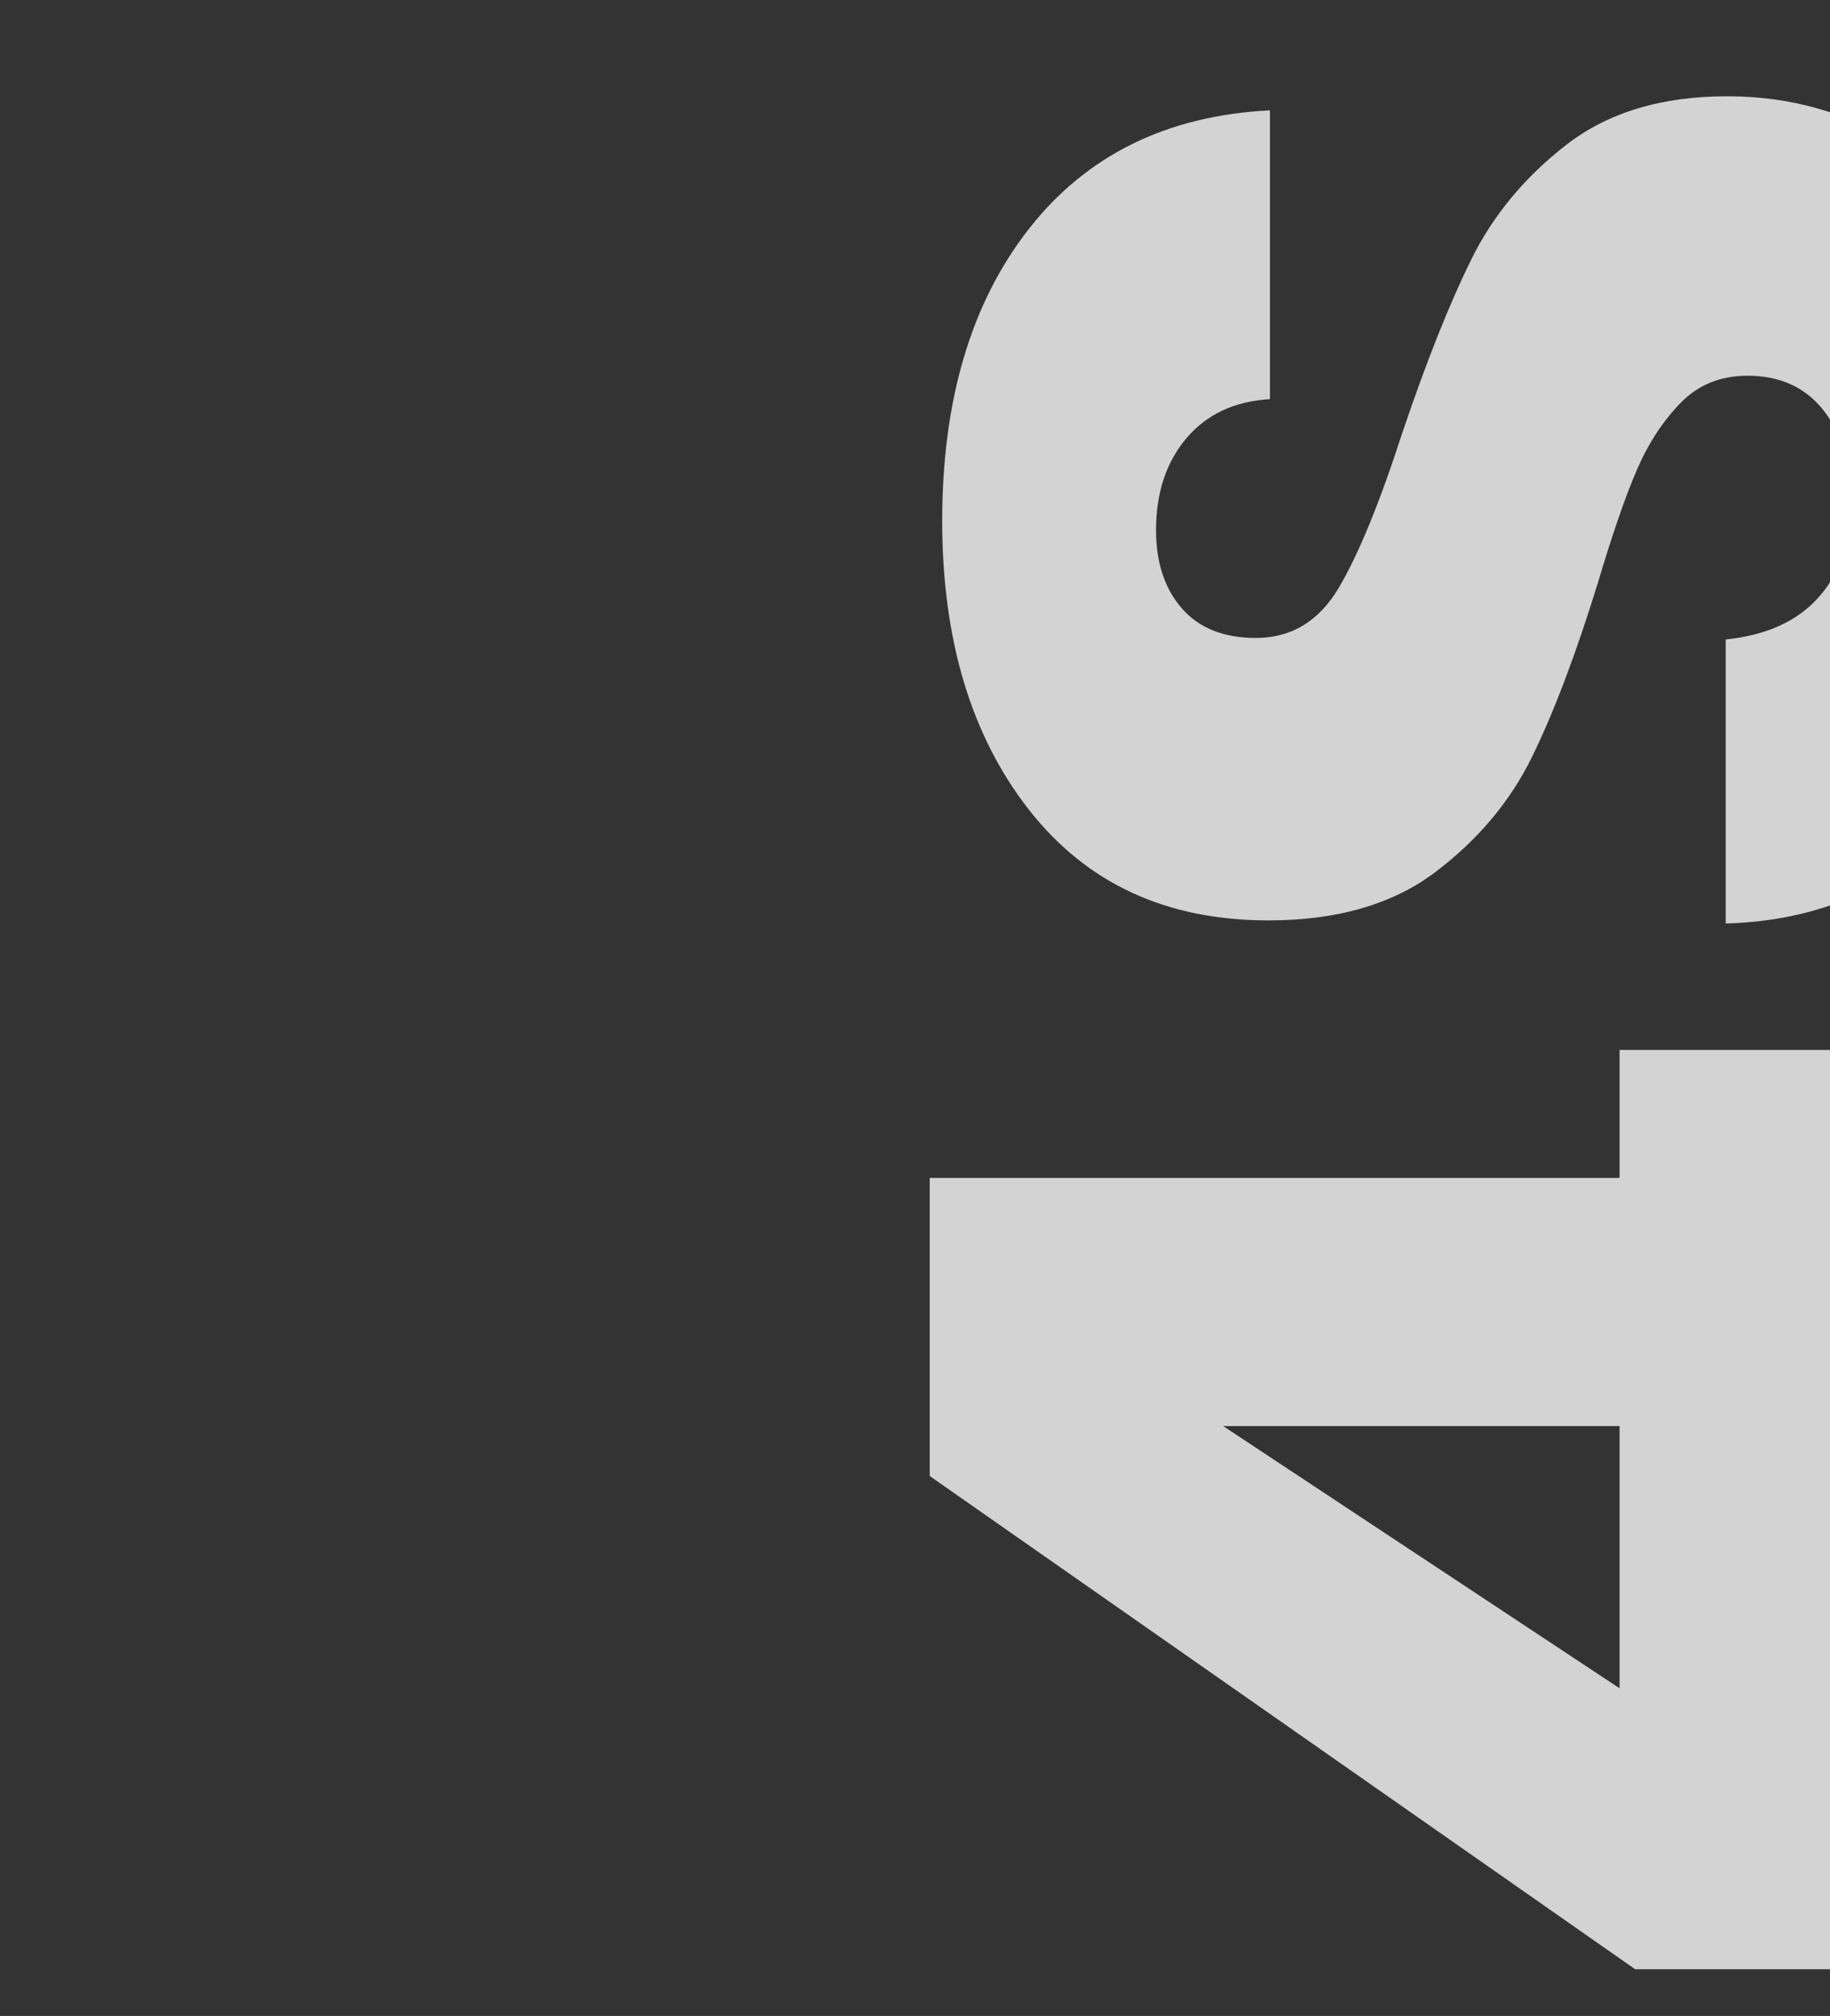 <svg id="a884dcd6-d3fb-46c8-ae58-a7e9e99e81c0" data-name="Layer 1" xmlns="http://www.w3.org/2000/svg" xmlns:xlink="http://www.w3.org/1999/xlink" width="1920" height="2115" viewBox="0 0 1920 2115"><rect x="0" y="0" width="1920" height="2115" fill="#333333" stroke="none"/><defs><style>.aa72d2ec-c64b-40b7-a3ec-26a4ba9f4918{fill:none;}.bd9559b0-8014-4042-bc56-f2398db9902b{clip-path:url(#ef0ac1e8-cc71-419c-9b92-94cce4c3c5b8);}.bbb3243a-59b2-4a5c-8f40-619e2d7771af{opacity:0.85;}.acfe172d-6f83-4fc1-ba80-2011d700836e{fill:#eee;}</style><clipPath id="ef0ac1e8-cc71-419c-9b92-94cce4c3c5b8"><rect class="aa72d2ec-c64b-40b7-a3ec-26a4ba9f4918" x="909.28" width="1010.72" height="2115.35"/></clipPath></defs><g class="bd9559b0-8014-4042-bc56-f2398db9902b"><g class="bbb3243a-59b2-4a5c-8f40-619e2d7771af"><path class="acfe172d-6f83-4fc1-ba80-2011d700836e" d="M1941.57,2066h-226L975.45,1548.57V1235.81h723.77V1101.53h242.35v134.28h212.89v280H1941.57Zm-658.26-569.84,415.91,275.09V1496.18Z"/><path class="acfe172d-6f83-4fc1-ba80-2011d700836e" d="M2125,746.22q-40.93,99.9-121.17,159.66t-193.23,63v-298q63.87-6.52,97.42-44.19t33.56-98.27q0-62.22-28.64-98.24t-79.41-36q-42.55,0-70.41,28.66t-45.87,70.41q-18,41.74-40.94,118.72-34.36,111.36-68.76,181.76T1506,914.89q-67.12,50.76-175.22,50.76-160.47,0-251.36-116.26T988.54,546.44q0-189.95,90.89-306.22t253-124.46v303q-55.67,3.29-87.6,40.94t-31.93,96.61q0,50.78,27,81.88t77.76,31.1q55.69,0,86.81-52.39t67.12-163.74q37.68-111.33,72.07-181t99.88-120.36Q1709.07,101,1812.23,101q98.25,0,178.49,50t127.73,144.92q47.49,95,47.48,224.33Q2165.93,646.33,2125,746.22Z"/></g></g></svg>